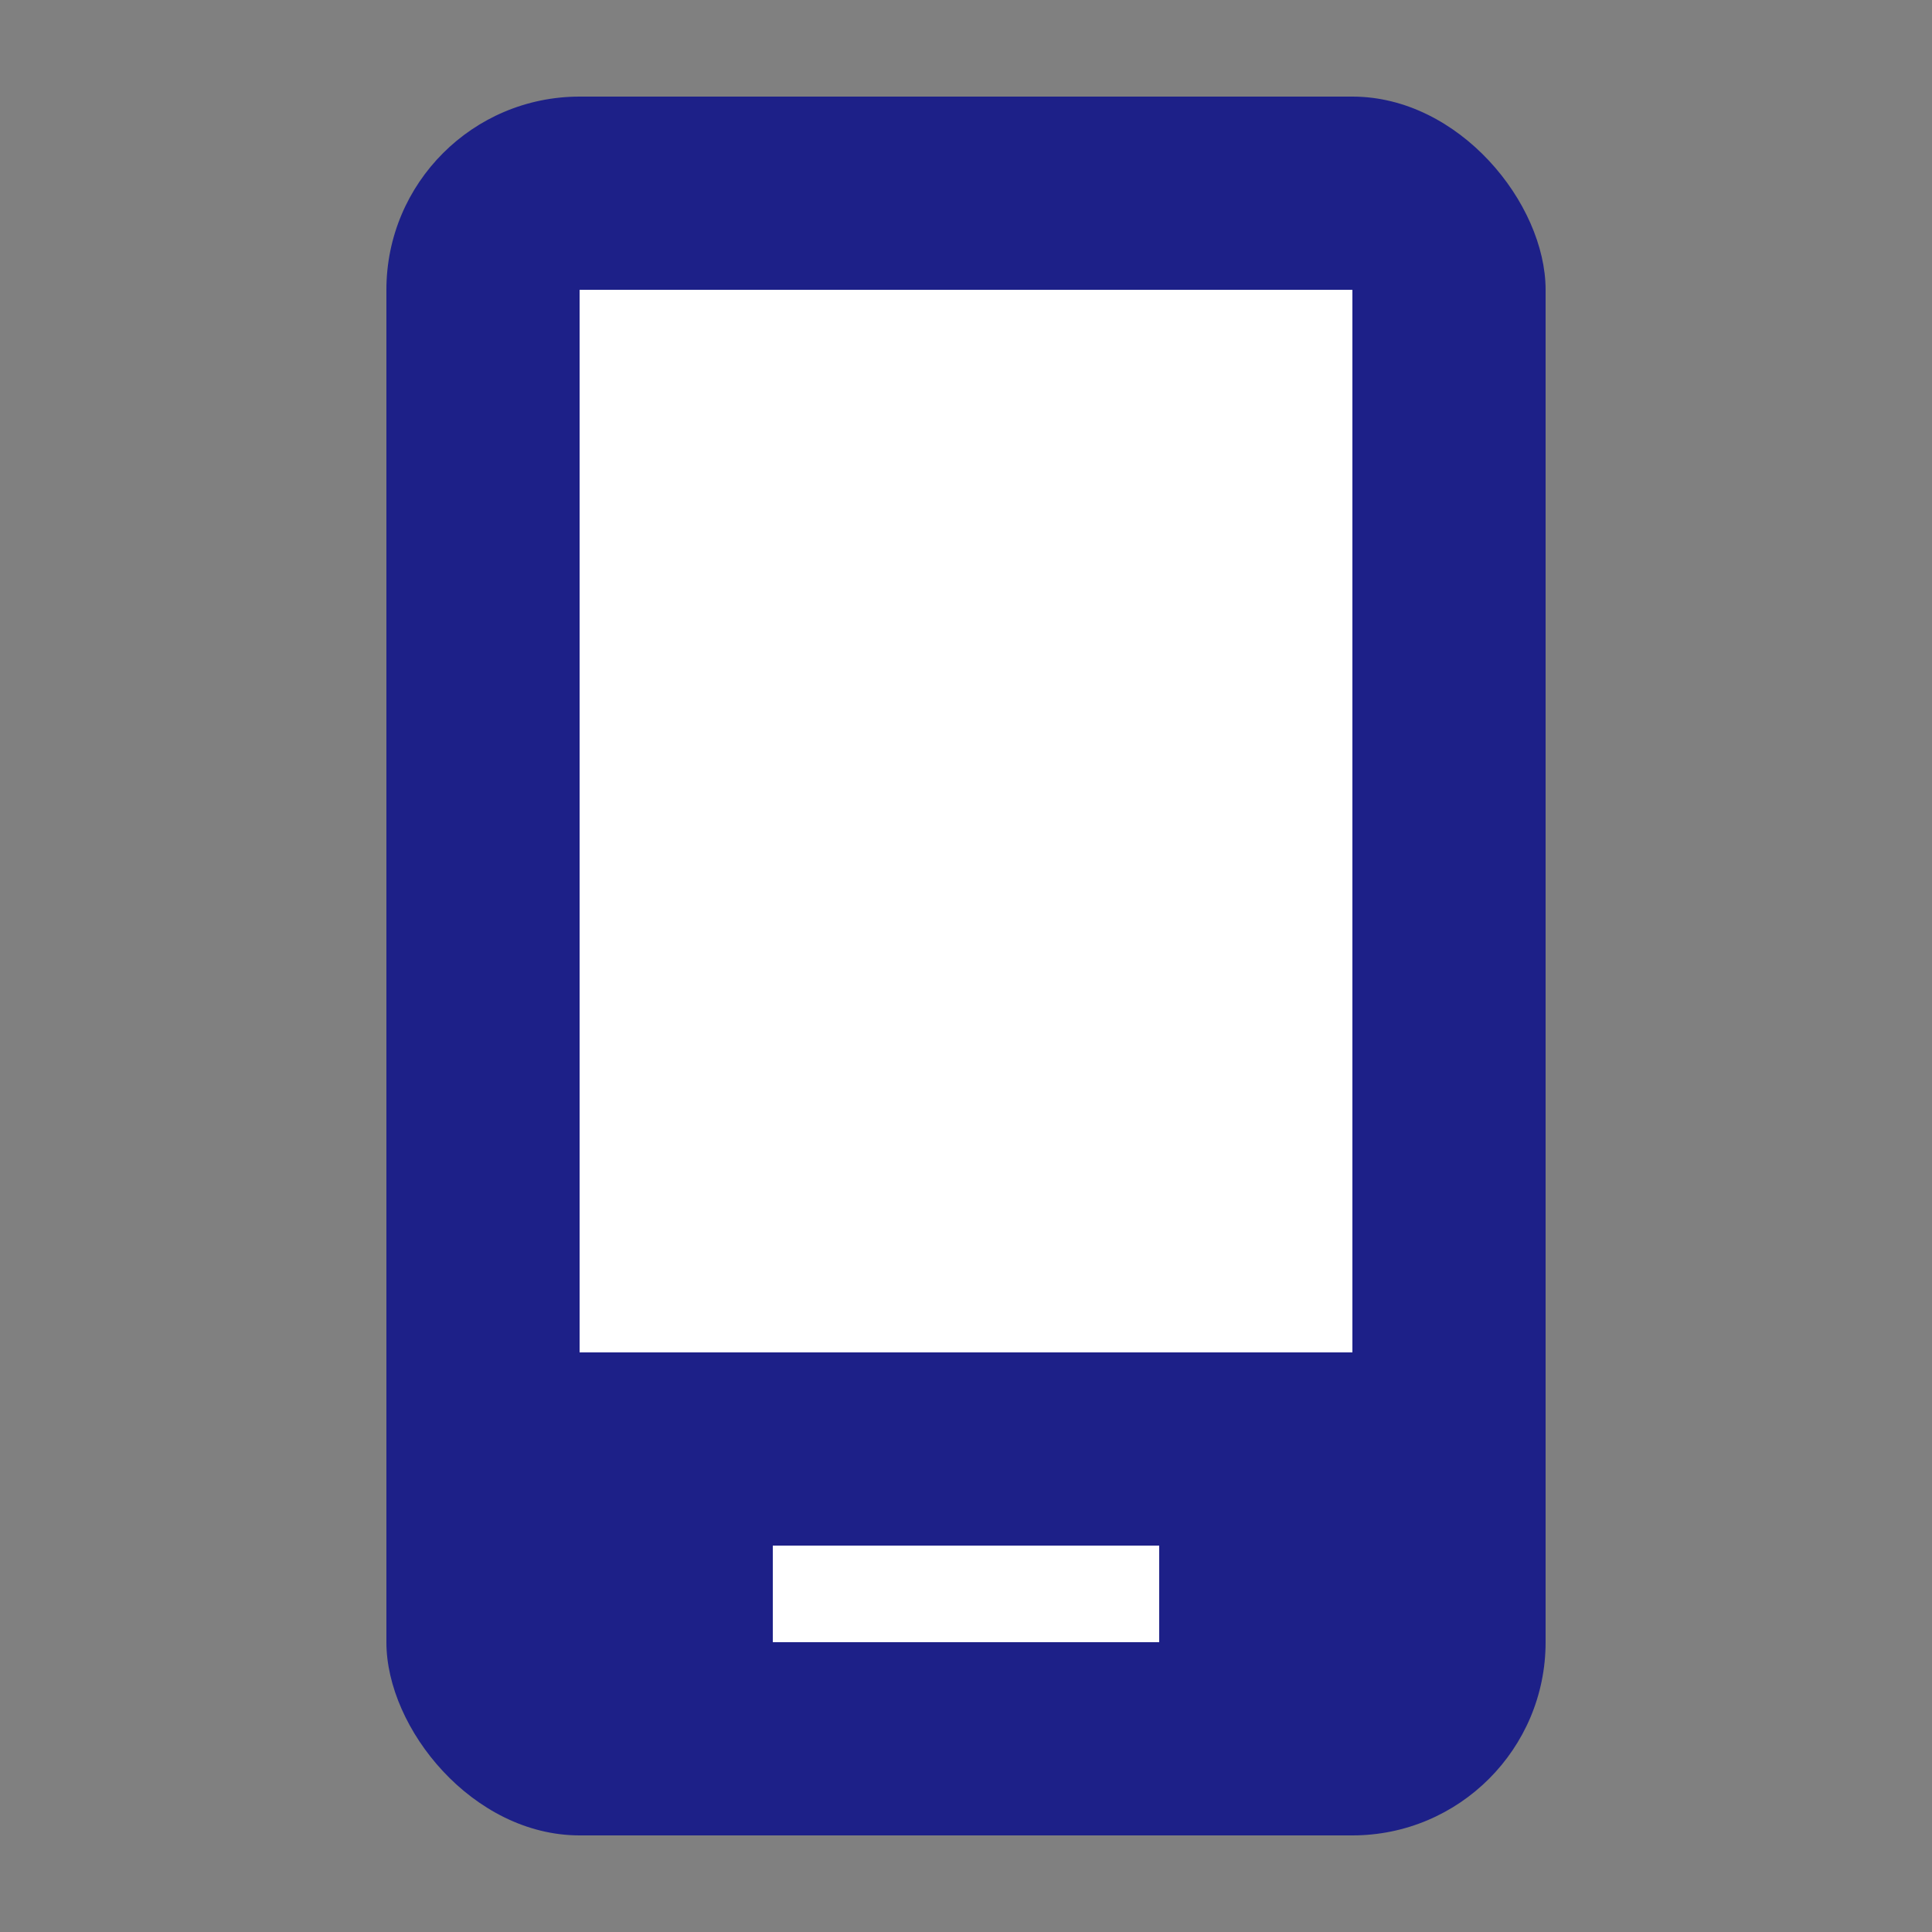 <?xml version="1.0" encoding="UTF-8"?><svg id="b" xmlns="http://www.w3.org/2000/svg" viewBox="0 0 20 20"><rect x="0" y="0" width="20" height="20" fill="#808080" stroke="none"/><defs><style>.d{fill:none;}.d,.e,.f{stroke-width:0px;}.e{fill:#fff;}.f{fill:#1d2088;}</style></defs><g id="c"><rect class="d" width="20" height="20"/><rect class="f" x="4" y="1" width="12" height="18" rx="2" ry="2"/><rect class="e" x="6" y="3" width="8" height="11"/><rect class="e" x="8" y="16" width="4" height="1"/></g></svg>